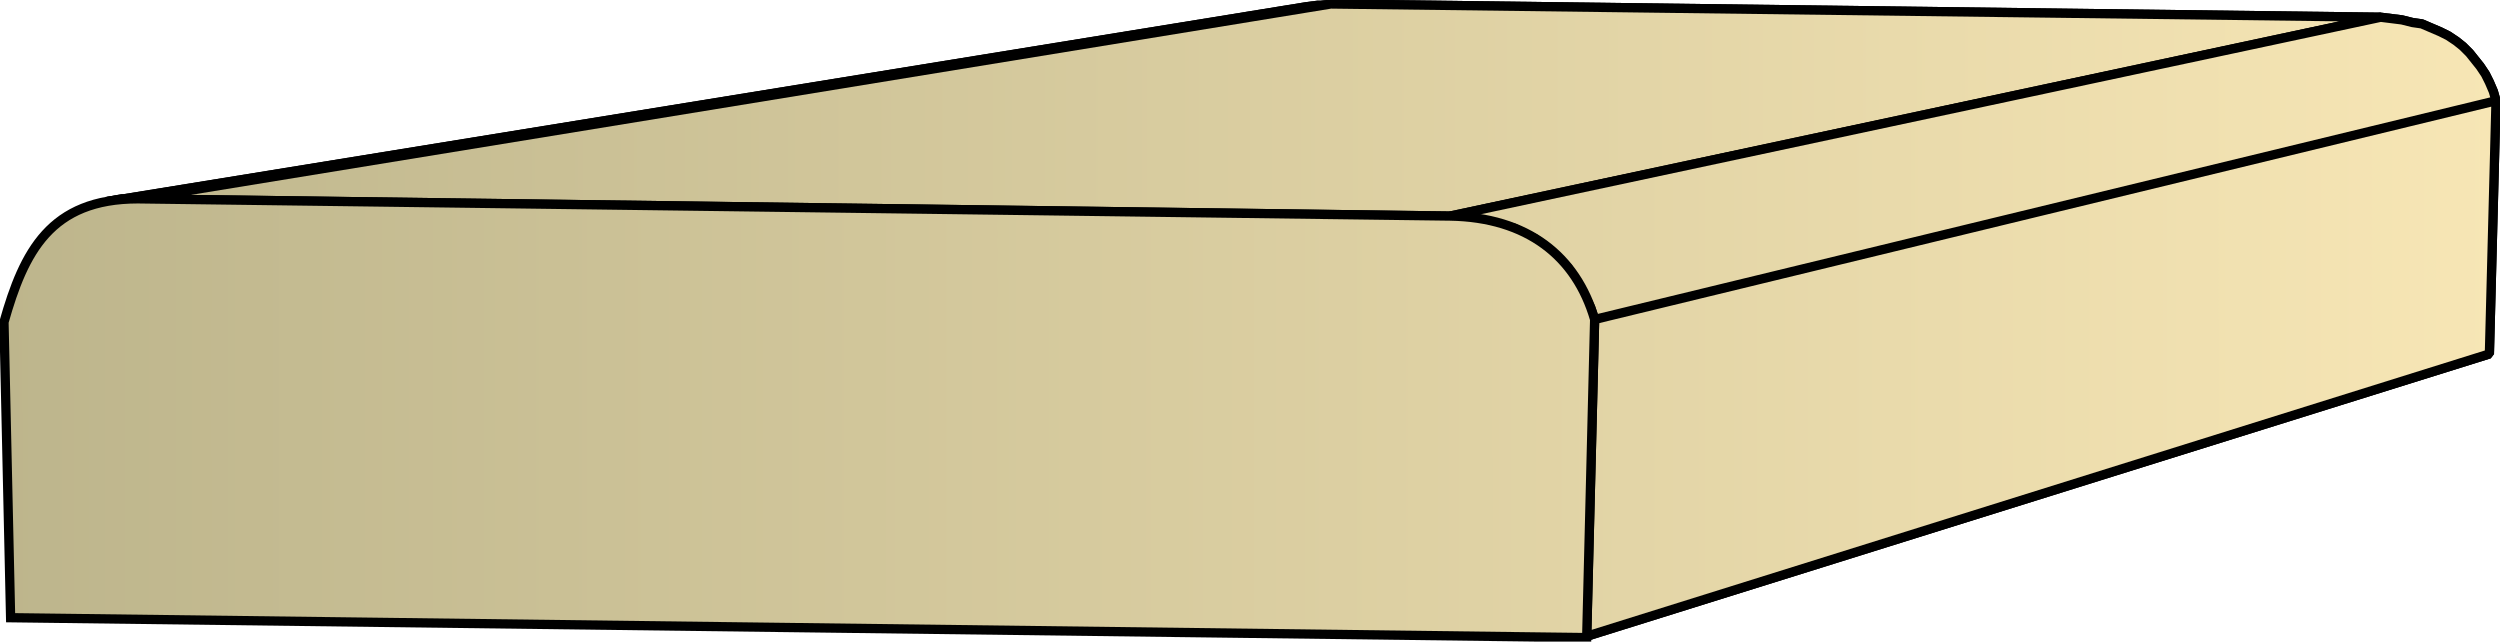 <svg xmlns="http://www.w3.org/2000/svg" xmlns:xlink="http://www.w3.org/1999/xlink" xml:space="preserve" style="shape-rendering:geometricPrecision;text-rendering:geometricPrecision;image-rendering:optimizeQuality;fill-rule:evenodd;clip-rule:evenodd" viewBox="0 0 1.886 0.484"><defs><linearGradient id="id0" x1=".003" x2="1.883" y1=".242" y2=".242" gradientUnits="userSpaceOnUse"><stop offset="0" style="stop-color:#bdb58c"/><stop offset="1" style="stop-color:#f7e6b5"/></linearGradient><linearGradient xlink:href="#id0" id="id1" x1=".003" x2="1.883" y1=".242" y2=".242" gradientUnits="userSpaceOnUse"/><style>.str0{stroke:#000;stroke-width:.007;stroke-linejoin:bevel}.fil0{fill:url(#id0)}</style></defs><g id="Layer_x0020_1"><g id="_150535744"><path id="_150343192" d="M.081.152.986.005.994.004h.01l-.9.146H.092z" class="fil0 str0"/><path id="_150342952" d="m.104.15.9-.147.792.01-.702.15z" class="fil0 str0"/><path id="_150342712" d="m1.094.163.702-.15.008.001.008.001.008.002.007.001.007.003.007.003.006.003.006.004.005.004.005.005.004.005.004.005.004.006.003.006.003.007.002.007-.68.165L1.2.232 1.196.224 1.192.216 1.188.21 1.183.202 1.177.196 1.171.19 1.165.185 1.158.18 1.15.176 1.142.172 1.134.17l-.01-.002-.01-.002-.01-.001z" class="fil0 str0"/><path id="_150342688" d="m1.203.241.68-.165-.005.191-.681.213z" class="fil0 str0"/><path d="M.081.152.986.005.994.004h.01l-.9.146H.092z" class="fil0 str0"/><path d="m.104.15.9-.147.792.01-.702.15z" class="fil0 str0"/><path d="m1.094.163.702-.15.008.001.008.001.008.002.007.001.007.003.007.003.006.003.006.004.005.004.005.005.004.005.004.005.004.006.003.006.003.007.002.007-.68.165L1.2.232 1.196.224 1.192.216 1.188.21 1.183.202 1.177.196 1.171.19 1.165.185 1.158.18 1.15.176 1.142.172 1.134.17l-.01-.002-.01-.002-.01-.001zm.109.078.68-.165-.005.191-.681.213z" class="fil0 str0"/></g><path d="M.008.466.003.243C.018.19.038.15.104.15l.99.013c.058.001.095.03.109.078l-.006.24z" style="stroke:#000;stroke-width:.007;fill:url(#id1);fill-rule:nonzero"/></g></svg>